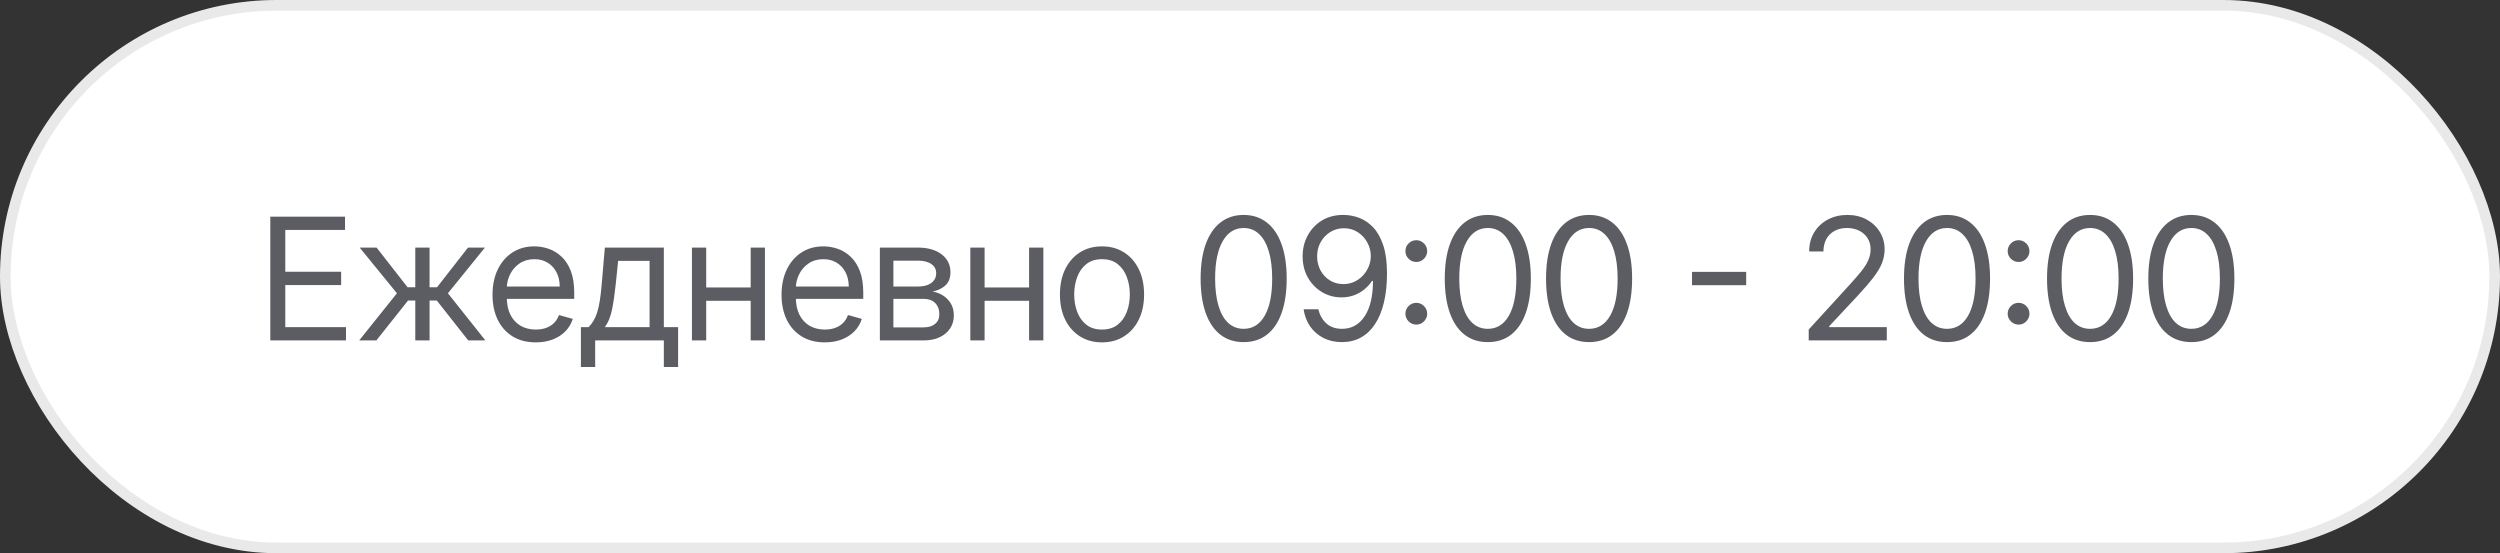 <?xml version="1.0" encoding="UTF-8"?> <svg xmlns="http://www.w3.org/2000/svg" width="235" height="52" viewBox="0 0 235 52" fill="none"><rect x="0" y="0" width="235" height="52" fill="#333333" stroke="none"/><rect x="0.5" y="0.5" width="234" height="51" rx="25.5" fill="white" stroke="#E9E9E9"></rect><path d="M25.409 32V20.364H32.432V21.614H26.818V25.546H32.068V26.796H26.818V30.75H32.523V32H25.409ZM33.764 32L37.31 27.568L33.81 23.273H35.401L38.31 27H39.037V23.273H40.378V27H41.083L43.992 23.273H45.583L42.105 27.568L45.628 32H44.014L41.06 28.25H40.378V32H39.037V28.25H38.355L35.378 32H33.764ZM50.364 32.182C49.523 32.182 48.798 31.996 48.188 31.625C47.582 31.25 47.114 30.727 46.784 30.057C46.459 29.383 46.296 28.599 46.296 27.704C46.296 26.811 46.459 26.023 46.784 25.341C47.114 24.655 47.572 24.121 48.159 23.739C48.75 23.352 49.44 23.159 50.227 23.159C50.682 23.159 51.131 23.235 51.574 23.386C52.017 23.538 52.421 23.784 52.784 24.125C53.148 24.462 53.438 24.909 53.654 25.466C53.87 26.023 53.977 26.708 53.977 27.523V28.091H47.25V26.932H52.614C52.614 26.439 52.515 26 52.318 25.614C52.125 25.227 51.849 24.922 51.489 24.699C51.133 24.475 50.712 24.364 50.227 24.364C49.693 24.364 49.231 24.496 48.841 24.761C48.455 25.023 48.157 25.364 47.949 25.784C47.741 26.204 47.637 26.655 47.637 27.136V27.909C47.637 28.568 47.75 29.127 47.977 29.585C48.209 30.04 48.529 30.386 48.938 30.625C49.347 30.86 49.822 30.977 50.364 30.977C50.716 30.977 51.034 30.928 51.318 30.829C51.606 30.727 51.854 30.576 52.063 30.375C52.271 30.171 52.432 29.917 52.546 29.614L53.841 29.977C53.705 30.417 53.476 30.803 53.154 31.136C52.832 31.466 52.434 31.724 51.961 31.909C51.487 32.091 50.955 32.182 50.364 32.182ZM54.605 34.5V30.75H55.333C55.511 30.564 55.664 30.364 55.793 30.148C55.922 29.932 56.033 29.676 56.128 29.381C56.227 29.081 56.31 28.718 56.378 28.29C56.446 27.858 56.507 27.337 56.56 26.727L56.855 23.273H62.401V30.75H63.742V34.5H62.401V32H55.946V34.5H54.605ZM56.855 30.75H61.06V24.523H58.105L57.878 26.727C57.783 27.64 57.666 28.438 57.526 29.119C57.386 29.801 57.162 30.345 56.855 30.75ZM70.883 27.023V28.273H66.064V27.023H70.883ZM66.383 23.273V32H65.042V23.273H66.383ZM71.905 23.273V32H70.564V23.273H71.905ZM77.533 32.182C76.692 32.182 75.967 31.996 75.357 31.625C74.751 31.25 74.283 30.727 73.954 30.057C73.628 29.383 73.465 28.599 73.465 27.704C73.465 26.811 73.628 26.023 73.954 25.341C74.283 24.655 74.742 24.121 75.329 23.739C75.92 23.352 76.609 23.159 77.397 23.159C77.851 23.159 78.3 23.235 78.743 23.386C79.187 23.538 79.59 23.784 79.954 24.125C80.317 24.462 80.607 24.909 80.823 25.466C81.039 26.023 81.147 26.708 81.147 27.523V28.091H74.42V26.932H79.783C79.783 26.439 79.685 26 79.488 25.614C79.295 25.227 79.018 24.922 78.658 24.699C78.302 24.475 77.882 24.364 77.397 24.364C76.863 24.364 76.401 24.496 76.01 24.761C75.624 25.023 75.327 25.364 75.118 25.784C74.91 26.204 74.806 26.655 74.806 27.136V27.909C74.806 28.568 74.92 29.127 75.147 29.585C75.378 30.04 75.698 30.386 76.107 30.625C76.516 30.86 76.992 30.977 77.533 30.977C77.885 30.977 78.204 30.928 78.488 30.829C78.776 30.727 79.024 30.576 79.232 30.375C79.44 30.171 79.601 29.917 79.715 29.614L81.01 29.977C80.874 30.417 80.645 30.803 80.323 31.136C80.001 31.466 79.603 31.724 79.13 31.909C78.656 32.091 78.124 32.182 77.533 32.182ZM82.707 32V23.273H86.275C87.214 23.273 87.96 23.485 88.513 23.909C89.067 24.333 89.343 24.894 89.343 25.591C89.343 26.121 89.186 26.532 88.871 26.824C88.557 27.112 88.154 27.307 87.661 27.409C87.983 27.454 88.296 27.568 88.599 27.75C88.906 27.932 89.159 28.182 89.36 28.5C89.561 28.814 89.661 29.201 89.661 29.659C89.661 30.106 89.548 30.506 89.32 30.858C89.093 31.21 88.767 31.489 88.343 31.693C87.919 31.898 87.411 32 86.82 32H82.707ZM83.979 30.773H86.82C87.282 30.773 87.644 30.663 87.906 30.443C88.167 30.224 88.298 29.924 88.298 29.546C88.298 29.095 88.167 28.741 87.906 28.483C87.644 28.222 87.282 28.091 86.82 28.091H83.979V30.773ZM83.979 26.932H86.275C86.635 26.932 86.943 26.883 87.201 26.784C87.459 26.682 87.656 26.538 87.792 26.352C87.932 26.163 88.002 25.939 88.002 25.682C88.002 25.314 87.849 25.026 87.542 24.818C87.235 24.606 86.813 24.5 86.275 24.5H83.979V26.932ZM97.052 27.023V28.273H92.234V27.023H97.052ZM92.552 23.273V32H91.211V23.273H92.552ZM98.075 23.273V32H96.734V23.273H98.075ZM103.589 32.182C102.801 32.182 102.11 31.994 101.515 31.619C100.924 31.244 100.462 30.72 100.129 30.046C99.799 29.371 99.634 28.583 99.634 27.682C99.634 26.773 99.799 25.979 100.129 25.301C100.462 24.623 100.924 24.097 101.515 23.722C102.11 23.347 102.801 23.159 103.589 23.159C104.377 23.159 105.066 23.347 105.657 23.722C106.252 24.097 106.714 24.623 107.044 25.301C107.377 25.979 107.544 26.773 107.544 27.682C107.544 28.583 107.377 29.371 107.044 30.046C106.714 30.72 106.252 31.244 105.657 31.619C105.066 31.994 104.377 32.182 103.589 32.182ZM103.589 30.977C104.187 30.977 104.68 30.824 105.066 30.517C105.453 30.21 105.739 29.807 105.924 29.307C106.11 28.807 106.203 28.265 106.203 27.682C106.203 27.099 106.11 26.555 105.924 26.051C105.739 25.547 105.453 25.14 105.066 24.829C104.68 24.519 104.187 24.364 103.589 24.364C102.99 24.364 102.498 24.519 102.112 24.829C101.725 25.14 101.439 25.547 101.254 26.051C101.068 26.555 100.975 27.099 100.975 27.682C100.975 28.265 101.068 28.807 101.254 29.307C101.439 29.807 101.725 30.21 102.112 30.517C102.498 30.824 102.99 30.977 103.589 30.977ZM116.903 32.159C116.047 32.159 115.318 31.926 114.716 31.46C114.113 30.991 113.653 30.311 113.335 29.421C113.017 28.526 112.858 27.447 112.858 26.182C112.858 24.924 113.017 23.85 113.335 22.96C113.657 22.066 114.119 21.384 114.721 20.915C115.327 20.441 116.055 20.204 116.903 20.204C117.752 20.204 118.477 20.441 119.079 20.915C119.685 21.384 120.147 22.066 120.466 22.96C120.788 23.85 120.949 24.924 120.949 26.182C120.949 27.447 120.789 28.526 120.471 29.421C120.153 30.311 119.693 30.991 119.091 31.46C118.488 31.926 117.759 32.159 116.903 32.159ZM116.903 30.909C117.752 30.909 118.411 30.5 118.88 29.682C119.35 28.864 119.585 27.697 119.585 26.182C119.585 25.174 119.477 24.316 119.261 23.608C119.049 22.9 118.742 22.36 118.341 21.989C117.943 21.617 117.464 21.432 116.903 21.432C116.062 21.432 115.405 21.847 114.932 22.676C114.458 23.502 114.221 24.671 114.221 26.182C114.221 27.189 114.327 28.046 114.539 28.75C114.752 29.454 115.057 29.991 115.454 30.358C115.856 30.725 116.339 30.909 116.903 30.909ZM126.332 20.204C126.809 20.208 127.287 20.299 127.764 20.477C128.241 20.655 128.677 20.951 129.071 21.364C129.465 21.773 129.781 22.331 130.02 23.04C130.258 23.748 130.378 24.636 130.378 25.704C130.378 26.739 130.279 27.657 130.082 28.46C129.889 29.259 129.609 29.934 129.241 30.483C128.878 31.032 128.434 31.449 127.912 31.733C127.393 32.017 126.806 32.159 126.15 32.159C125.499 32.159 124.917 32.03 124.406 31.773C123.899 31.511 123.482 31.15 123.156 30.688C122.834 30.222 122.628 29.682 122.537 29.068H123.923C124.048 29.602 124.296 30.044 124.667 30.392C125.042 30.737 125.537 30.909 126.15 30.909C127.048 30.909 127.756 30.517 128.275 29.733C128.798 28.949 129.059 27.841 129.059 26.409H128.969C128.756 26.727 128.505 27.002 128.213 27.233C127.921 27.464 127.597 27.642 127.241 27.767C126.885 27.892 126.506 27.954 126.105 27.954C125.438 27.954 124.827 27.79 124.27 27.46C123.717 27.127 123.274 26.671 122.94 26.091C122.611 25.508 122.446 24.841 122.446 24.091C122.446 23.379 122.605 22.727 122.923 22.136C123.245 21.542 123.696 21.068 124.275 20.716C124.859 20.364 125.544 20.193 126.332 20.204ZM126.332 21.454C125.855 21.454 125.425 21.574 125.042 21.812C124.664 22.047 124.363 22.366 124.139 22.767C123.919 23.165 123.809 23.606 123.809 24.091C123.809 24.576 123.916 25.017 124.128 25.415C124.344 25.809 124.637 26.123 125.008 26.358C125.383 26.589 125.809 26.704 126.287 26.704C126.647 26.704 126.982 26.634 127.292 26.494C127.603 26.35 127.874 26.155 128.105 25.909C128.34 25.659 128.524 25.377 128.656 25.062C128.789 24.744 128.855 24.413 128.855 24.068C128.855 23.614 128.745 23.188 128.525 22.79C128.309 22.392 128.01 22.07 127.628 21.824C127.249 21.578 126.817 21.454 126.332 21.454ZM133.132 30.511C132.852 30.511 132.611 30.411 132.41 30.21C132.21 30.009 132.109 29.769 132.109 29.489C132.109 29.208 132.21 28.968 132.41 28.767C132.611 28.566 132.852 28.466 133.132 28.466C133.412 28.466 133.653 28.566 133.854 28.767C134.054 28.968 134.155 29.208 134.155 29.489C134.155 29.674 134.107 29.845 134.013 30C133.922 30.155 133.799 30.28 133.643 30.375C133.492 30.466 133.321 30.511 133.132 30.511ZM133.132 24.625C132.852 24.625 132.611 24.525 132.41 24.324C132.21 24.123 132.109 23.883 132.109 23.602C132.109 23.322 132.21 23.081 132.41 22.881C132.611 22.68 132.852 22.579 133.132 22.579C133.412 22.579 133.653 22.68 133.854 22.881C134.054 23.081 134.155 23.322 134.155 23.602C134.155 23.788 134.107 23.958 134.013 24.114C133.922 24.269 133.799 24.394 133.643 24.489C133.492 24.579 133.321 24.625 133.132 24.625ZM139.854 32.159C138.998 32.159 138.269 31.926 137.666 31.46C137.064 30.991 136.604 30.311 136.286 29.421C135.967 28.526 135.808 27.447 135.808 26.182C135.808 24.924 135.967 23.85 136.286 22.96C136.608 22.066 137.07 21.384 137.672 20.915C138.278 20.441 139.005 20.204 139.854 20.204C140.702 20.204 141.428 20.441 142.03 20.915C142.636 21.384 143.098 22.066 143.416 22.96C143.738 23.85 143.899 24.924 143.899 26.182C143.899 27.447 143.74 28.526 143.422 29.421C143.104 30.311 142.644 30.991 142.041 31.46C141.439 31.926 140.71 32.159 139.854 32.159ZM139.854 30.909C140.702 30.909 141.361 30.5 141.831 29.682C142.301 28.864 142.536 27.697 142.536 26.182C142.536 25.174 142.428 24.316 142.212 23.608C142 22.9 141.693 22.36 141.291 21.989C140.894 21.617 140.414 21.432 139.854 21.432C139.013 21.432 138.356 21.847 137.882 22.676C137.409 23.502 137.172 24.671 137.172 26.182C137.172 27.189 137.278 28.046 137.49 28.75C137.702 29.454 138.007 29.991 138.405 30.358C138.806 30.725 139.289 30.909 139.854 30.909ZM149.374 32.159C148.518 32.159 147.789 31.926 147.186 31.46C146.584 30.991 146.124 30.311 145.806 29.421C145.487 28.526 145.328 27.447 145.328 26.182C145.328 24.924 145.487 23.85 145.806 22.96C146.128 22.066 146.59 21.384 147.192 20.915C147.798 20.441 148.525 20.204 149.374 20.204C150.222 20.204 150.948 20.441 151.55 20.915C152.156 21.384 152.618 22.066 152.936 22.96C153.258 23.85 153.419 24.924 153.419 26.182C153.419 27.447 153.26 28.526 152.942 29.421C152.624 30.311 152.164 30.991 151.561 31.46C150.959 31.926 150.23 32.159 149.374 32.159ZM149.374 30.909C150.222 30.909 150.881 30.5 151.351 29.682C151.821 28.864 152.056 27.697 152.056 26.182C152.056 25.174 151.948 24.316 151.732 23.608C151.52 22.9 151.213 22.36 150.811 21.989C150.414 21.617 149.934 21.432 149.374 21.432C148.533 21.432 147.876 21.847 147.402 22.676C146.929 23.502 146.692 24.671 146.692 26.182C146.692 27.189 146.798 28.046 147.01 28.75C147.222 29.454 147.527 29.991 147.925 30.358C148.326 30.725 148.809 30.909 149.374 30.909ZM164.141 25.557V26.807H159.05V25.557H164.141ZM170.018 32V30.977L173.859 26.773C174.309 26.28 174.681 25.852 174.972 25.489C175.264 25.121 175.48 24.776 175.62 24.454C175.764 24.129 175.836 23.788 175.836 23.432C175.836 23.023 175.737 22.669 175.54 22.369C175.347 22.07 175.082 21.839 174.745 21.676C174.408 21.513 174.029 21.432 173.609 21.432C173.162 21.432 172.771 21.525 172.438 21.71C172.109 21.892 171.853 22.148 171.671 22.477C171.493 22.807 171.404 23.193 171.404 23.636H170.063C170.063 22.954 170.22 22.356 170.535 21.841C170.849 21.326 171.277 20.924 171.819 20.636C172.364 20.349 172.976 20.204 173.654 20.204C174.336 20.204 174.94 20.349 175.467 20.636C175.993 20.924 176.406 21.312 176.705 21.801C177.004 22.29 177.154 22.833 177.154 23.432C177.154 23.86 177.076 24.278 176.921 24.688C176.77 25.093 176.504 25.546 176.126 26.046C175.751 26.542 175.23 27.148 174.563 27.864L171.949 30.659V30.75H177.359V32H170.018ZM183.021 32.159C182.165 32.159 181.435 31.926 180.833 31.46C180.231 30.991 179.771 30.311 179.452 29.421C179.134 28.526 178.975 27.447 178.975 26.182C178.975 24.924 179.134 23.85 179.452 22.96C179.774 22.066 180.237 21.384 180.839 20.915C181.445 20.441 182.172 20.204 183.021 20.204C183.869 20.204 184.594 20.441 185.197 20.915C185.803 21.384 186.265 22.066 186.583 22.96C186.905 23.85 187.066 24.924 187.066 26.182C187.066 27.447 186.907 28.526 186.589 29.421C186.271 30.311 185.81 30.991 185.208 31.46C184.606 31.926 183.877 32.159 183.021 32.159ZM183.021 30.909C183.869 30.909 184.528 30.5 184.998 29.682C185.468 28.864 185.702 27.697 185.702 26.182C185.702 25.174 185.594 24.316 185.379 23.608C185.166 22.9 184.86 22.36 184.458 21.989C184.06 21.617 183.581 21.432 183.021 21.432C182.18 21.432 181.523 21.847 181.049 22.676C180.576 23.502 180.339 24.671 180.339 26.182C180.339 27.189 180.445 28.046 180.657 28.75C180.869 29.454 181.174 29.991 181.572 30.358C181.973 30.725 182.456 30.909 183.021 30.909ZM189.745 30.511C189.465 30.511 189.224 30.411 189.024 30.21C188.823 30.009 188.722 29.769 188.722 29.489C188.722 29.208 188.823 28.968 189.024 28.767C189.224 28.566 189.465 28.466 189.745 28.466C190.025 28.466 190.266 28.566 190.467 28.767C190.668 28.968 190.768 29.208 190.768 29.489C190.768 29.674 190.721 29.845 190.626 30C190.535 30.155 190.412 30.28 190.257 30.375C190.105 30.466 189.935 30.511 189.745 30.511ZM189.745 24.625C189.465 24.625 189.224 24.525 189.024 24.324C188.823 24.123 188.722 23.883 188.722 23.602C188.722 23.322 188.823 23.081 189.024 22.881C189.224 22.68 189.465 22.579 189.745 22.579C190.025 22.579 190.266 22.68 190.467 22.881C190.668 23.081 190.768 23.322 190.768 23.602C190.768 23.788 190.721 23.958 190.626 24.114C190.535 24.269 190.412 24.394 190.257 24.489C190.105 24.579 189.935 24.625 189.745 24.625ZM196.467 32.159C195.611 32.159 194.882 31.926 194.279 31.46C193.677 30.991 193.217 30.311 192.899 29.421C192.581 28.526 192.421 27.447 192.421 26.182C192.421 24.924 192.581 23.85 192.899 22.96C193.221 22.066 193.683 21.384 194.285 20.915C194.891 20.441 195.618 20.204 196.467 20.204C197.315 20.204 198.041 20.441 198.643 20.915C199.249 21.384 199.711 22.066 200.029 22.96C200.351 23.85 200.512 24.924 200.512 26.182C200.512 27.447 200.353 28.526 200.035 29.421C199.717 30.311 199.257 30.991 198.654 31.46C198.052 31.926 197.323 32.159 196.467 32.159ZM196.467 30.909C197.315 30.909 197.974 30.5 198.444 29.682C198.914 28.864 199.149 27.697 199.149 26.182C199.149 25.174 199.041 24.316 198.825 23.608C198.613 22.9 198.306 22.36 197.904 21.989C197.507 21.617 197.027 21.432 196.467 21.432C195.626 21.432 194.969 21.847 194.495 22.676C194.022 23.502 193.785 24.671 193.785 26.182C193.785 27.189 193.891 28.046 194.103 28.75C194.315 29.454 194.62 29.991 195.018 30.358C195.42 30.725 195.902 30.909 196.467 30.909ZM205.987 32.159C205.131 32.159 204.402 31.926 203.799 31.46C203.197 30.991 202.737 30.311 202.419 29.421C202.101 28.526 201.941 27.447 201.941 26.182C201.941 24.924 202.101 23.85 202.419 22.96C202.741 22.066 203.203 21.384 203.805 20.915C204.411 20.441 205.138 20.204 205.987 20.204C206.835 20.204 207.561 20.441 208.163 20.915C208.769 21.384 209.231 22.066 209.549 22.96C209.871 23.85 210.032 24.924 210.032 26.182C210.032 27.447 209.873 28.526 209.555 29.421C209.237 30.311 208.777 30.991 208.174 31.46C207.572 31.926 206.843 32.159 205.987 32.159ZM205.987 30.909C206.835 30.909 207.494 30.5 207.964 29.682C208.434 28.864 208.669 27.697 208.669 26.182C208.669 25.174 208.561 24.316 208.345 23.608C208.133 22.9 207.826 22.36 207.424 21.989C207.027 21.617 206.547 21.432 205.987 21.432C205.146 21.432 204.489 21.847 204.015 22.676C203.542 23.502 203.305 24.671 203.305 26.182C203.305 27.189 203.411 28.046 203.623 28.75C203.835 29.454 204.14 29.991 204.538 30.358C204.94 30.725 205.422 30.909 205.987 30.909Z" fill="#5C5D63"></path></svg> 